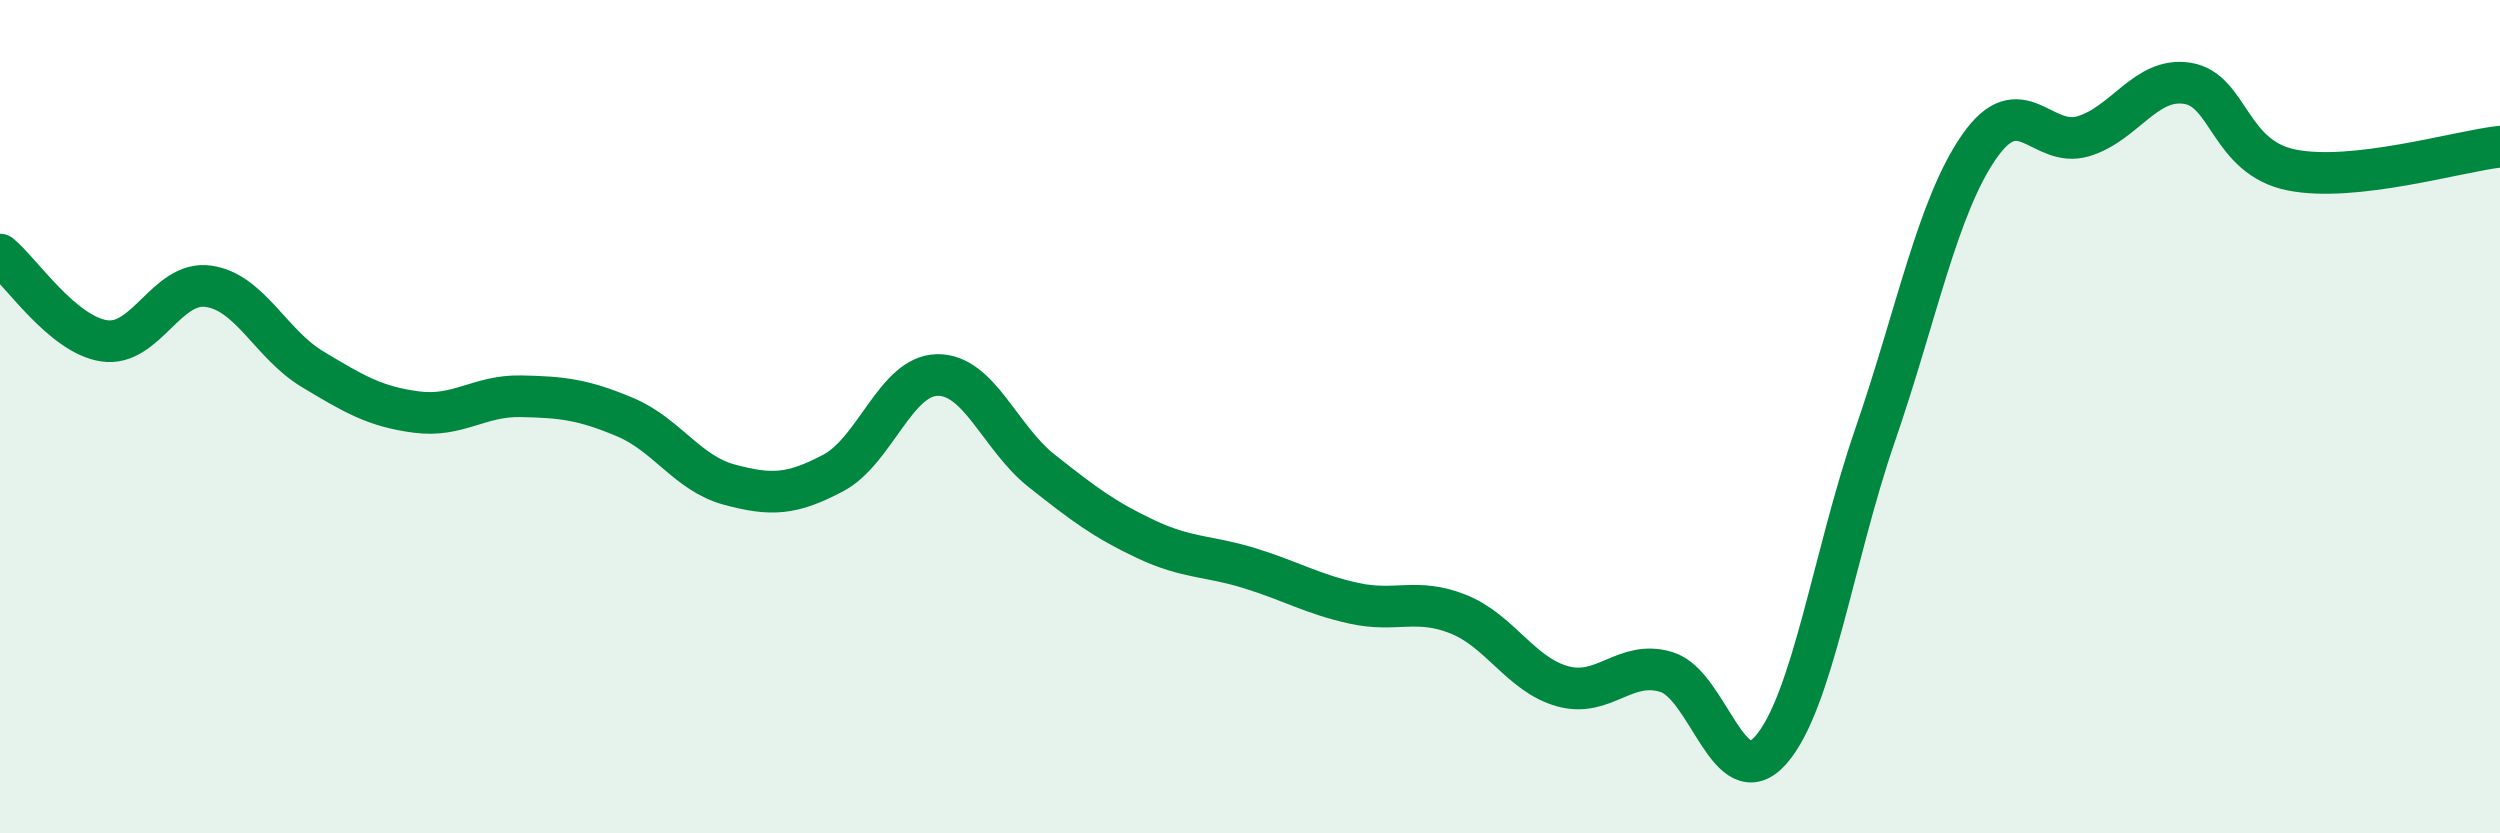 
    <svg width="60" height="20" viewBox="0 0 60 20" xmlns="http://www.w3.org/2000/svg">
      <path
        d="M 0,6.11 C 0.5,6.52 1.5,8.03 2.5,8.18 C 3.5,8.33 4,6.73 5,6.87 C 6,7.01 6.5,8.26 7.5,8.86 C 8.5,9.46 9,9.76 10,9.89 C 11,10.02 11.5,9.49 12.5,9.51 C 13.5,9.53 14,9.59 15,10.01 C 16,10.43 16.5,11.36 17.5,11.63 C 18.5,11.9 19,11.88 20,11.35 C 21,10.82 21.5,9.01 22.5,9 C 23.5,8.99 24,10.51 25,11.3 C 26,12.09 26.5,12.47 27.5,12.94 C 28.5,13.41 29,13.33 30,13.64 C 31,13.95 31.5,14.26 32.5,14.48 C 33.5,14.7 34,14.34 35,14.74 C 36,15.14 36.5,16.19 37.5,16.47 C 38.5,16.75 39,15.82 40,16.13 C 41,16.44 41.5,19.14 42.5,18 C 43.5,16.86 44,13.35 45,10.45 C 46,7.55 46.5,4.96 47.5,3.52 C 48.5,2.08 49,3.57 50,3.27 C 51,2.97 51.5,1.84 52.5,2 C 53.5,2.16 53.5,3.78 55,4.08 C 56.5,4.38 59,3.63 60,3.52L60 20L0 20Z"
        fill="#008740"
        opacity="0.1"
        stroke-linecap="round"
        stroke-linejoin="round"
      />
      <path
        d="M 0,6.11 C 0.5,6.52 1.5,8.03 2.5,8.18 C 3.5,8.33 4,6.73 5,6.87 C 6,7.01 6.5,8.26 7.5,8.86 C 8.5,9.46 9,9.76 10,9.89 C 11,10.02 11.5,9.49 12.5,9.51 C 13.5,9.53 14,9.59 15,10.01 C 16,10.43 16.5,11.36 17.5,11.63 C 18.5,11.9 19,11.88 20,11.35 C 21,10.82 21.5,9.01 22.5,9 C 23.5,8.99 24,10.51 25,11.3 C 26,12.09 26.5,12.47 27.5,12.94 C 28.5,13.41 29,13.33 30,13.64 C 31,13.95 31.5,14.26 32.5,14.48 C 33.5,14.7 34,14.34 35,14.74 C 36,15.14 36.5,16.19 37.5,16.47 C 38.5,16.75 39,15.82 40,16.13 C 41,16.44 41.5,19.14 42.5,18 C 43.5,16.86 44,13.35 45,10.45 C 46,7.55 46.5,4.96 47.5,3.52 C 48.5,2.08 49,3.57 50,3.27 C 51,2.97 51.5,1.84 52.5,2 C 53.5,2.16 53.5,3.78 55,4.08 C 56.5,4.38 59,3.63 60,3.52"
        stroke="#008740"
        stroke-width="1"
        fill="none"
        stroke-linecap="round"
        stroke-linejoin="round"
      />
    </svg>
  